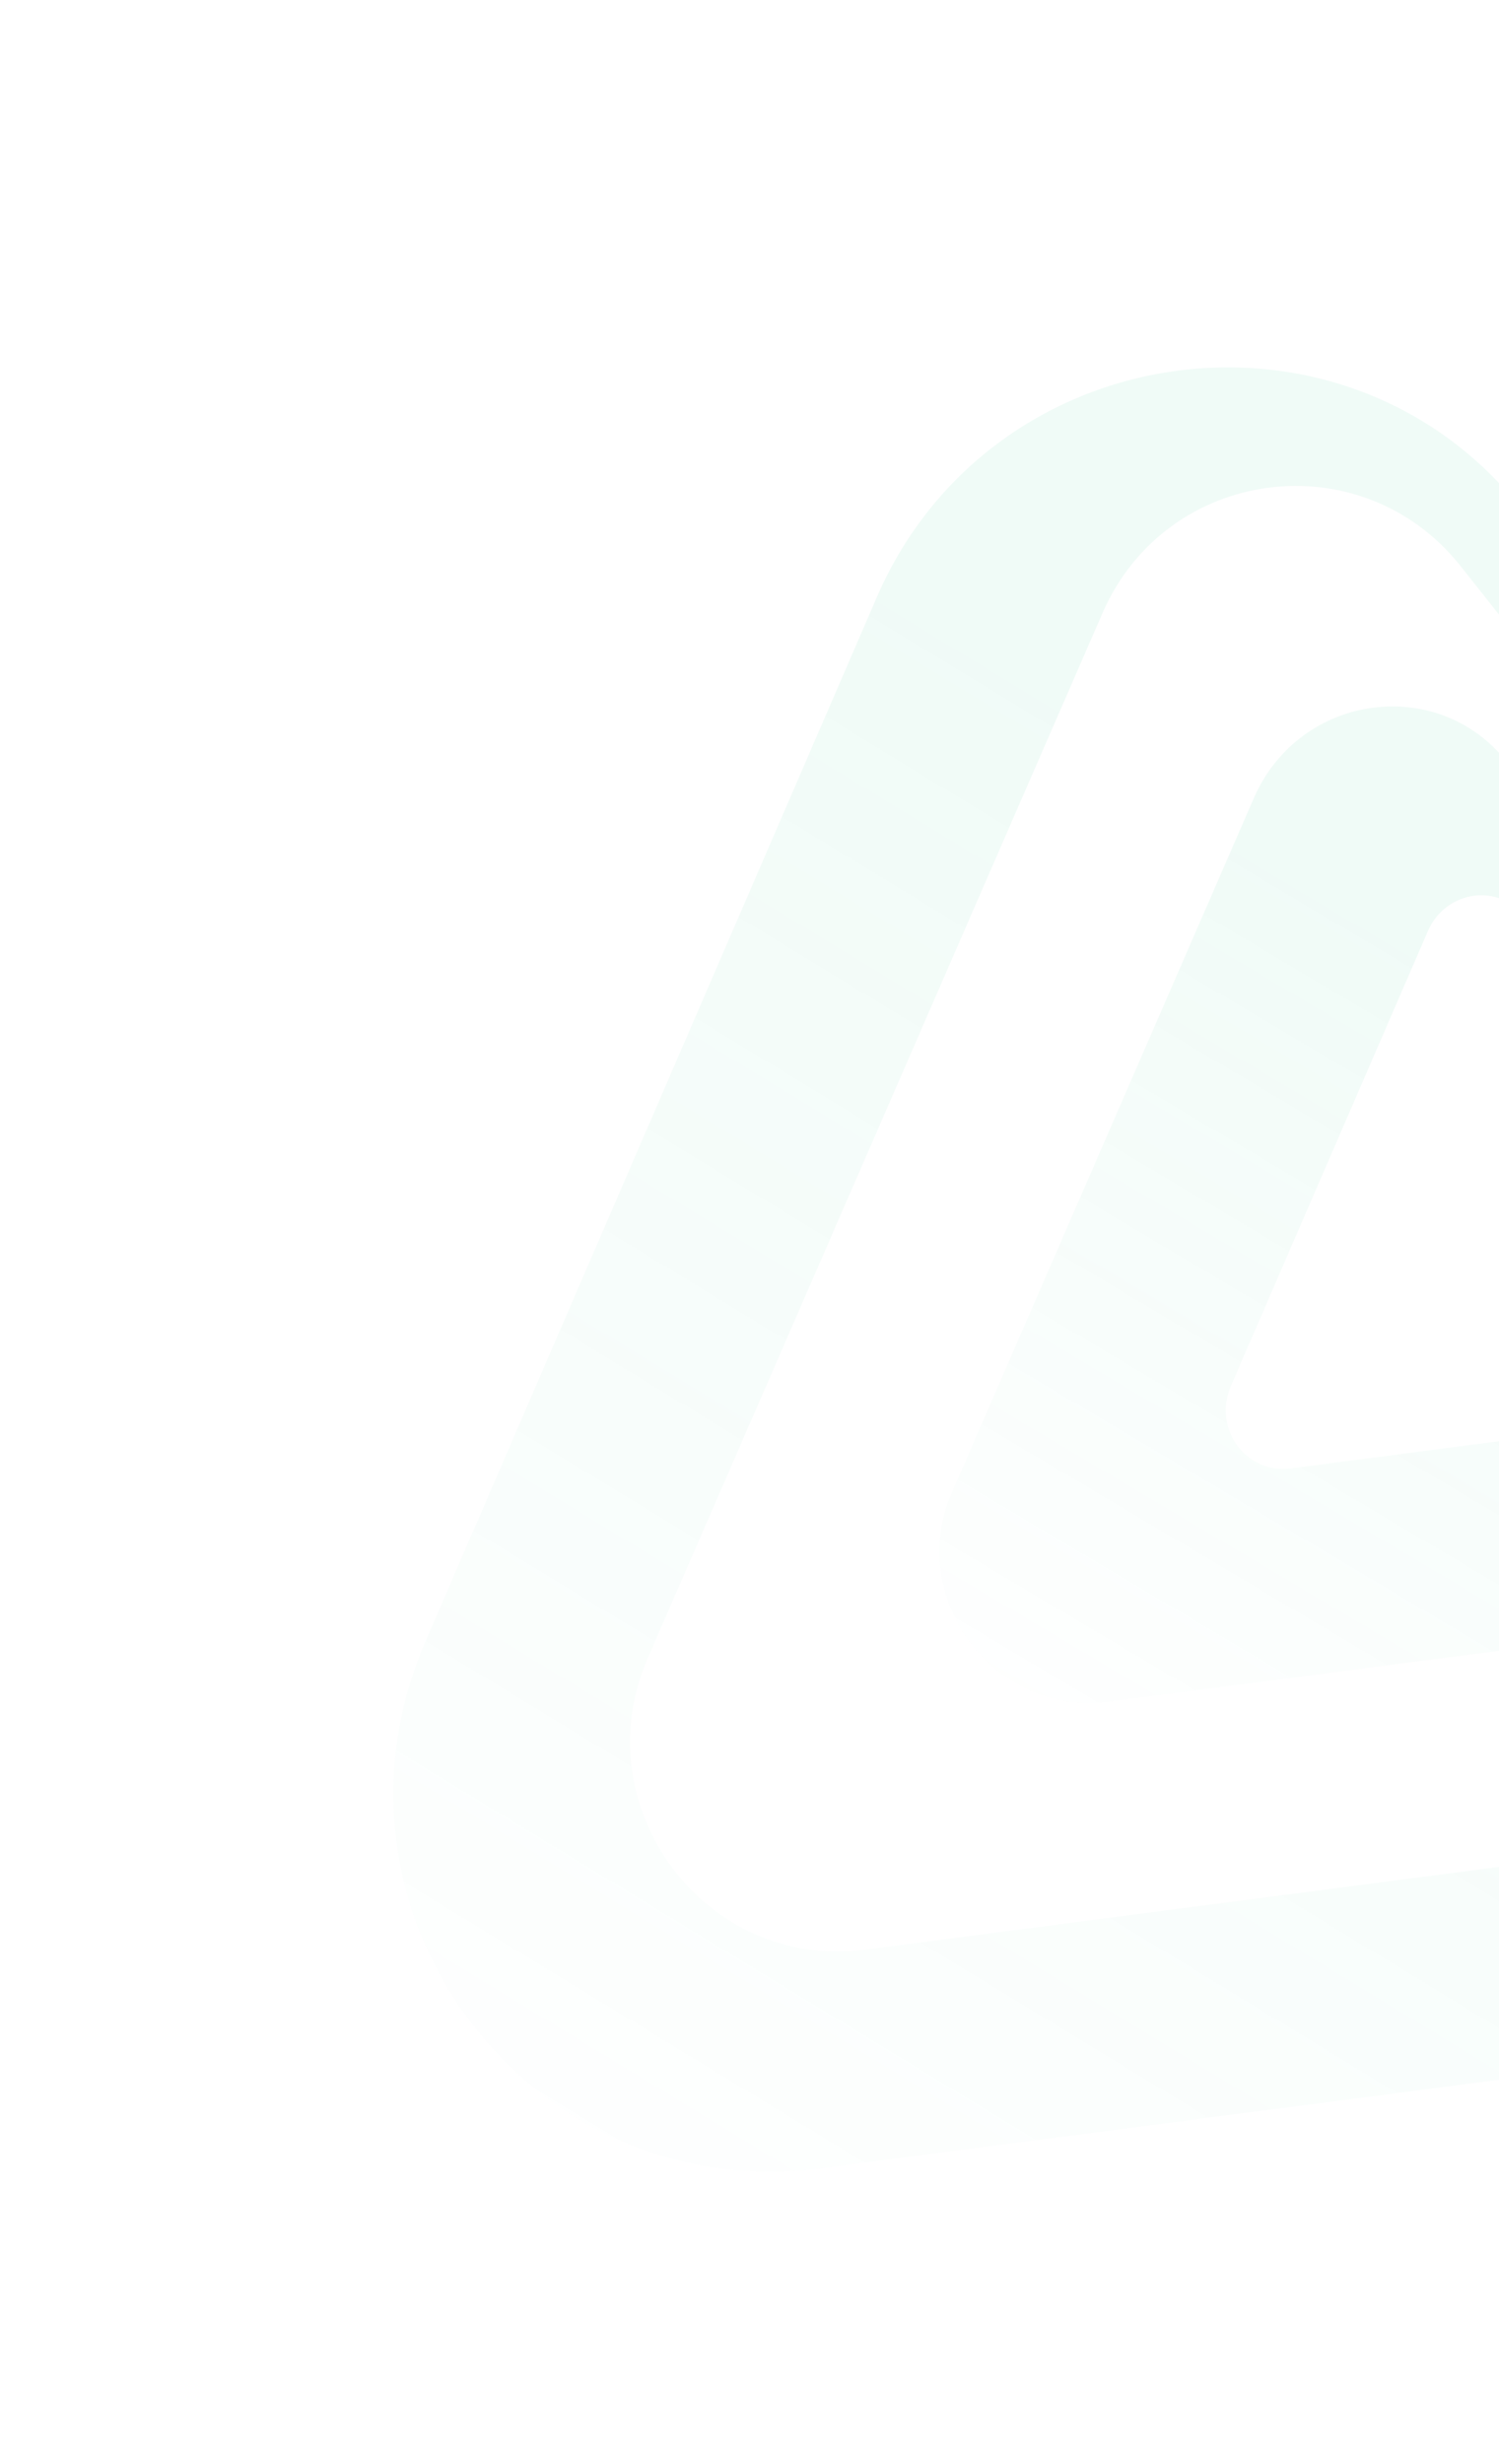 <svg width="1059" height="1740" viewBox="0 0 1059 1740" fill="none" xmlns="http://www.w3.org/2000/svg">
<g opacity="0.1" clip-path="url(#clip0_21_1907)">
<path d="M620.306 419.773L300.654 1159.08C217.525 1350.78 373.827 1558.21 579.506 1531.37L1402.22 1423.99C1607.9 1397.14 1705.81 1156.54 1576.33 992.581L1075.57 360.353C951.616 202.722 702.028 235.298 620.306 419.773ZM1031.26 399.019L1532.01 1031.25C1602.43 1120.7 1549.35 1254.46 1436.11 1269.25L611.084 1376.93C497.845 1391.71 412.261 1276.04 457.394 1171.5L779.356 431.897C824.791 329.668 961.141 311.871 1031.26 399.019Z" fill="url(#paint0_linear_21_1907)" fill-opacity="0.6"/>
<path d="M885.813 563.638L672.409 1054.2C639.841 1128.91 702.421 1212.35 783.309 1201.79L1331.01 1130.3C1411.9 1119.75 1451 1023.04 1400.38 959.187L1066.07 540.112C1017.75 475.954 918.381 488.924 885.813 563.638ZM1077.91 648.957L1294.68 923.656C1314.47 949.259 1300.5 986.315 1268.14 990.539L912.25 1036.99C879.893 1041.21 856.891 1008.98 869.458 979.154L1008.58 658.009C1021.14 628.183 1060.43 623.055 1077.91 648.957Z" fill="url(#paint1_linear_21_1907)" fill-opacity="0.6"/>
</g>
<defs>
<linearGradient id="paint0_linear_21_1907" x1="950.818" y1="590.488" x2="321.696" y2="1623.85" gradientUnits="userSpaceOnUse">
<stop stop-color="#00B874"/>
<stop offset="0.969" stop-color="#00B874" stop-opacity="0"/>
</linearGradient>
<linearGradient id="paint1_linear_21_1907" x1="1036.13" y1="679.784" x2="694.608" y2="1254.6" gradientUnits="userSpaceOnUse">
<stop stop-color="#00B874"/>
<stop offset="0.969" stop-color="#00B874" stop-opacity="0"/>
</linearGradient>
<clipPath id="clip0_21_1907">
<rect width="1513.71" height="1395.36" fill="white" transform="translate(0 391.778) rotate(-15)"/>
</clipPath>
</defs>
</svg>
